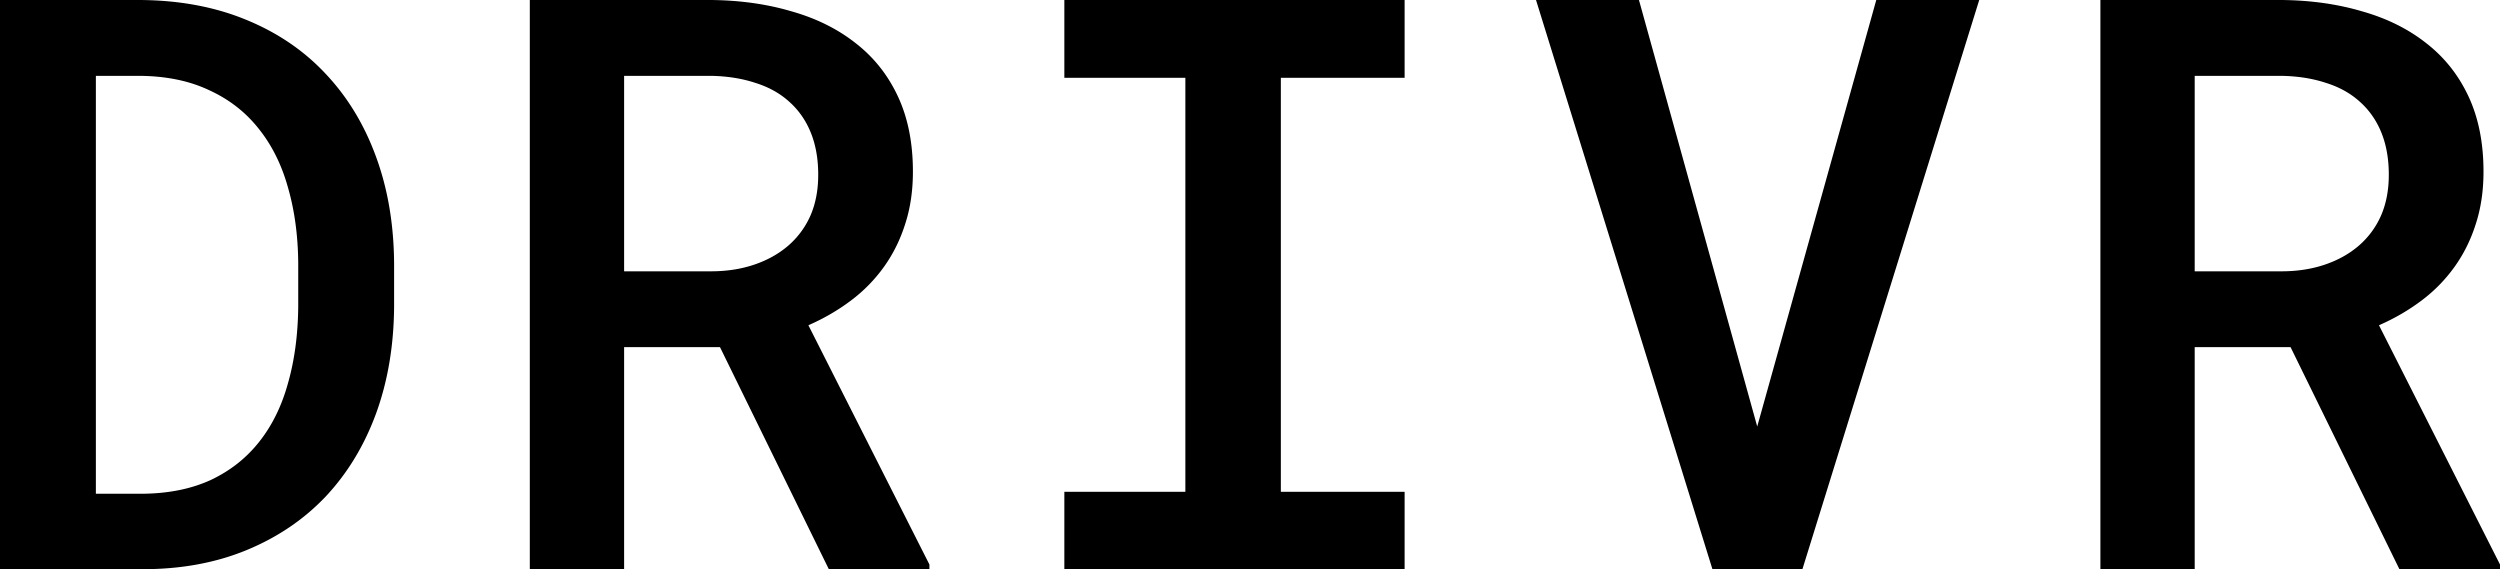 <svg xmlns="http://www.w3.org/2000/svg" fill="none" viewBox="0 0 448 102"><path fill="#000" d="M0 102V0h25.067c7.04.047 13.354 1.214 18.94 3.503 5.633 2.288 10.398 5.51 14.294 9.667 3.943 4.157 6.97 9.13 9.083 14.922 2.112 5.745 3.192 12.12 3.239 19.125v7.706c-.047 7.006-1.127 13.404-3.24 19.195-2.112 5.745-5.116 10.695-9.012 14.852-3.896 4.11-8.614 7.309-14.153 9.597C38.68 100.856 32.46 102 25.56 102H0Zm17.18-88.41v74.89h8.38c4.646-.047 8.707-.865 12.18-2.453 3.474-1.634 6.361-3.9 8.661-6.795 2.347-2.942 4.084-6.468 5.21-10.578 1.174-4.11 1.784-8.687 1.831-13.73v-7.847c-.047-4.904-.657-9.387-1.83-13.45-1.127-4.064-2.864-7.567-5.21-10.509-2.348-2.989-5.305-5.3-8.873-6.935-3.52-1.682-7.675-2.546-12.463-2.592H17.18ZM129.022 62.209h-17.18V102h-16.9V0h32.39c5.257.047 10.092.724 14.505 2.032 4.459 1.26 8.308 3.175 11.547 5.744 3.239 2.522 5.751 5.698 7.534 9.528 1.784 3.83 2.676 8.313 2.676 13.45 0 3.456-.469 6.609-1.408 9.457-.892 2.803-2.159 5.348-3.802 7.636a27.745 27.745 0 0 1-5.915 6.025c-2.3 1.728-4.835 3.2-7.604 4.414l21.686 42.873V102h-18.025l-19.504-39.791Zm-17.18-13.59h15.561c2.816 0 5.398-.398 7.745-1.192 2.347-.794 4.365-1.915 6.055-3.362a15.218 15.218 0 0 0 4.014-5.395c.938-2.148 1.408-4.6 1.408-7.355 0-2.85-.446-5.371-1.338-7.566-.892-2.195-2.183-4.04-3.873-5.535-1.643-1.494-3.661-2.615-6.055-3.362-2.394-.794-5.07-1.215-8.027-1.261h-15.49v35.027ZM190.731 0h60.976v13.94h-22.18v74.19h22.18V102h-60.976V88.13h21.686V13.94h-21.686V0ZM314.894 76.43 336.229 0h18.448l-31.685 102h-16.125L275.253 0H293.7l21.194 76.43ZM410.471 62.209H393.29V102h-16.898V0h32.389c5.257.047 10.092.724 14.505 2.032 4.459 1.26 8.308 3.175 11.547 5.744 3.239 2.522 5.75 5.698 7.534 9.528 1.784 3.83 2.676 8.313 2.676 13.45 0 3.456-.47 6.609-1.408 9.457-.892 2.803-2.16 5.348-3.803 7.636a27.74 27.74 0 0 1-5.914 6.025c-2.3 1.728-4.835 3.2-7.605 4.414L448 101.159V102h-18.025l-19.504-39.791Zm-17.181-13.59h15.561c2.817 0 5.398-.398 7.746-1.192 2.347-.794 4.365-1.915 6.055-3.362a15.203 15.203 0 0 0 4.013-5.395c.939-2.148 1.409-4.6 1.409-7.355 0-2.85-.446-5.371-1.338-7.566-.892-2.195-2.183-4.04-3.873-5.535-1.643-1.494-3.661-2.615-6.055-3.362-2.394-.794-5.07-1.215-8.027-1.261H393.29v35.027Z"/></svg>